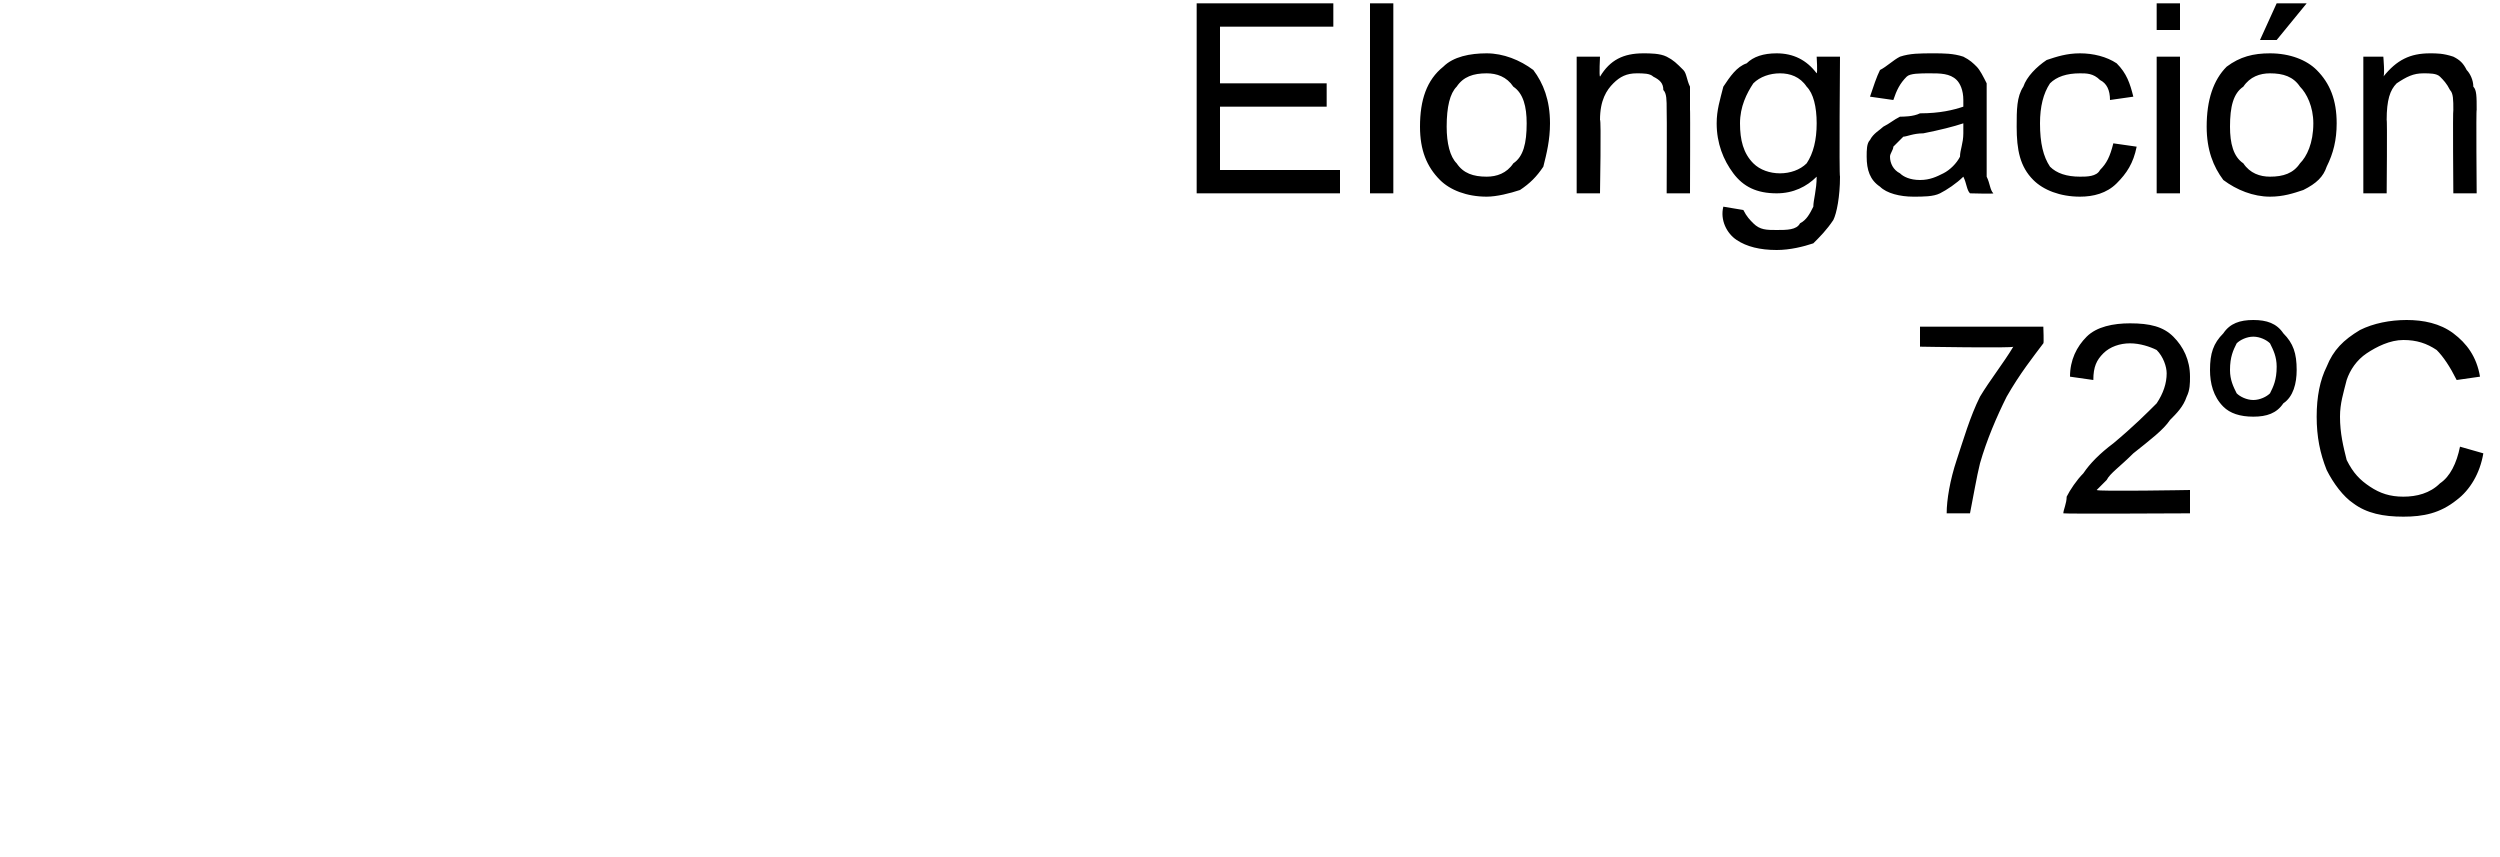 <?xml version="1.0" standalone="no"?><!DOCTYPE svg PUBLIC "-//W3C//DTD SVG 1.1//EN" "http://www.w3.org/Graphics/SVG/1.1/DTD/svg11.dtd"><svg xmlns="http://www.w3.org/2000/svg" version="1.1" width="75px" height="25.7px" viewBox="0 0 75 25.7">  <desc>Elongaci n 72 C</desc>  <defs/>  <g id="Polygon80880">    <path d="M 57.6 10.4 L 57.6 9.8 L 61.3 9.8 C 61.3 9.8 61.32 10.32 61.3 10.3 C 61 10.7 60.6 11.2 60.2 11.9 C 59.9 12.5 59.6 13.2 59.4 13.9 C 59.3 14.3 59.2 14.9 59.1 15.4 C 59.1 15.4 58.4 15.4 58.4 15.4 C 58.4 15 58.5 14.4 58.7 13.8 C 58.9 13.2 59.1 12.5 59.4 11.9 C 59.7 11.4 60.1 10.9 60.4 10.4 C 60.42 10.45 57.6 10.4 57.6 10.4 Z M 65.7 14.7 L 65.7 15.4 C 65.7 15.4 61.93 15.42 61.9 15.4 C 61.9 15.3 62 15.1 62 14.9 C 62.1 14.7 62.3 14.4 62.5 14.2 C 62.7 13.9 63 13.6 63.4 13.3 C 64 12.8 64.4 12.4 64.7 12.1 C 64.9 11.8 65 11.5 65 11.2 C 65 11 64.9 10.7 64.7 10.5 C 64.5 10.4 64.2 10.3 63.9 10.3 C 63.6 10.3 63.3 10.4 63.1 10.6 C 62.9 10.8 62.8 11 62.8 11.4 C 62.8 11.4 62.1 11.3 62.1 11.3 C 62.1 10.8 62.3 10.4 62.6 10.1 C 62.9 9.8 63.4 9.7 63.9 9.7 C 64.5 9.7 64.9 9.8 65.2 10.1 C 65.5 10.4 65.7 10.8 65.7 11.3 C 65.7 11.5 65.7 11.7 65.6 11.9 C 65.5 12.2 65.3 12.4 65.1 12.6 C 64.9 12.9 64.5 13.2 64 13.6 C 63.6 14 63.3 14.2 63.2 14.4 C 63.1 14.5 63 14.6 62.9 14.7 C 62.9 14.75 65.7 14.7 65.7 14.7 Z M 67.6 9.6 C 68 9.6 68.3 9.7 68.5 10 C 68.8 10.3 68.9 10.6 68.9 11.1 C 68.9 11.5 68.8 11.9 68.5 12.1 C 68.3 12.4 68 12.5 67.6 12.5 C 67.2 12.5 66.9 12.4 66.7 12.2 C 66.4 11.9 66.3 11.5 66.3 11.1 C 66.3 10.6 66.4 10.3 66.7 10 C 66.9 9.7 67.2 9.6 67.6 9.6 Z M 67.6 10.1 C 67.4 10.1 67.2 10.2 67.1 10.3 C 67 10.5 66.9 10.7 66.9 11.1 C 66.9 11.4 67 11.6 67.1 11.8 C 67.2 11.9 67.4 12 67.6 12 C 67.8 12 68 11.9 68.1 11.8 C 68.2 11.6 68.3 11.4 68.3 11 C 68.3 10.7 68.2 10.5 68.1 10.3 C 68 10.2 67.8 10.1 67.6 10.1 Z M 73.8 13.4 C 73.8 13.4 74.5 13.6 74.5 13.6 C 74.4 14.2 74.1 14.7 73.7 15 C 73.2 15.4 72.7 15.5 72.1 15.5 C 71.5 15.5 71 15.4 70.6 15.1 C 70.3 14.9 70 14.5 69.8 14.1 C 69.6 13.6 69.5 13.1 69.5 12.5 C 69.5 11.9 69.6 11.4 69.8 11 C 70 10.5 70.3 10.2 70.8 9.9 C 71.2 9.7 71.7 9.6 72.2 9.6 C 72.7 9.6 73.2 9.7 73.6 10 C 74 10.3 74.3 10.7 74.4 11.3 C 74.4 11.3 73.7 11.4 73.7 11.4 C 73.5 11 73.3 10.7 73.1 10.5 C 72.8 10.3 72.5 10.2 72.1 10.2 C 71.7 10.2 71.3 10.4 71 10.6 C 70.7 10.8 70.5 11.1 70.4 11.4 C 70.3 11.8 70.2 12.1 70.2 12.5 C 70.2 13 70.3 13.4 70.4 13.8 C 70.6 14.2 70.8 14.4 71.1 14.6 C 71.4 14.8 71.7 14.9 72.1 14.9 C 72.5 14.9 72.9 14.8 73.2 14.5 C 73.5 14.3 73.7 13.9 73.8 13.4 Z " stroke="none" fill="#000"/>  </g>  <g id="Polygon80879">    <path d="M 35.9 5.8 L 35.9 0.1 L 40 0.1 L 40 0.8 L 36.6 0.8 L 36.6 2.5 L 39.8 2.5 L 39.8 3.2 L 36.6 3.2 L 36.6 5.1 L 40.2 5.1 L 40.2 5.8 L 35.9 5.8 Z M 41.1 5.8 L 41.1 0.1 L 41.8 0.1 L 41.8 5.8 L 41.1 5.8 Z M 42.6 3.8 C 42.6 3 42.8 2.4 43.3 2 C 43.6 1.7 44.1 1.6 44.6 1.6 C 45.1 1.6 45.6 1.8 46 2.1 C 46.3 2.5 46.5 3 46.5 3.7 C 46.5 4.2 46.4 4.6 46.3 5 C 46.1 5.3 45.9 5.5 45.6 5.7 C 45.3 5.8 44.9 5.9 44.6 5.9 C 44 5.9 43.5 5.7 43.2 5.4 C 42.8 5 42.6 4.5 42.6 3.8 Z M 43.4 3.8 C 43.4 4.3 43.5 4.7 43.7 4.9 C 43.9 5.2 44.2 5.3 44.6 5.3 C 44.9 5.3 45.2 5.2 45.4 4.9 C 45.7 4.7 45.8 4.3 45.8 3.7 C 45.8 3.2 45.7 2.8 45.4 2.6 C 45.2 2.3 44.9 2.2 44.6 2.2 C 44.2 2.2 43.9 2.3 43.7 2.6 C 43.5 2.8 43.4 3.2 43.4 3.8 Z M 47.3 5.8 L 47.3 1.7 L 48 1.7 C 48 1.7 47.97 2.27 48 2.3 C 48.3 1.8 48.7 1.6 49.3 1.6 C 49.5 1.6 49.8 1.6 50 1.7 C 50.2 1.8 50.3 1.9 50.5 2.1 C 50.6 2.2 50.6 2.4 50.7 2.6 C 50.7 2.7 50.7 2.9 50.7 3.3 C 50.71 3.27 50.7 5.8 50.7 5.8 L 50 5.8 C 50 5.8 50.01 3.3 50 3.3 C 50 3 50 2.8 49.9 2.7 C 49.9 2.5 49.8 2.4 49.6 2.3 C 49.5 2.2 49.3 2.2 49.1 2.2 C 48.8 2.2 48.6 2.3 48.4 2.5 C 48.2 2.7 48 3 48 3.6 C 48.04 3.56 48 5.8 48 5.8 L 47.3 5.8 Z M 51.7 6.2 C 51.7 6.2 52.3 6.3 52.3 6.3 C 52.4 6.5 52.5 6.6 52.6 6.7 C 52.8 6.9 53 6.9 53.3 6.9 C 53.6 6.9 53.9 6.9 54 6.7 C 54.2 6.6 54.3 6.4 54.4 6.2 C 54.4 6 54.5 5.7 54.5 5.3 C 54.2 5.6 53.8 5.8 53.3 5.8 C 52.7 5.8 52.3 5.6 52 5.2 C 51.7 4.8 51.5 4.3 51.5 3.7 C 51.5 3.3 51.6 3 51.7 2.6 C 51.9 2.3 52.1 2 52.4 1.9 C 52.6 1.7 52.9 1.6 53.3 1.6 C 53.8 1.6 54.2 1.8 54.5 2.2 C 54.53 2.18 54.5 1.7 54.5 1.7 L 55.2 1.7 C 55.2 1.7 55.17 5.26 55.2 5.3 C 55.2 5.9 55.1 6.4 55 6.6 C 54.8 6.9 54.6 7.1 54.4 7.3 C 54.1 7.4 53.7 7.5 53.3 7.5 C 52.8 7.5 52.4 7.4 52.1 7.2 C 51.8 7 51.6 6.6 51.7 6.2 Z M 52.2 3.7 C 52.2 4.2 52.3 4.6 52.6 4.9 C 52.8 5.1 53.1 5.2 53.4 5.2 C 53.7 5.2 54 5.1 54.2 4.9 C 54.4 4.6 54.5 4.2 54.5 3.7 C 54.5 3.2 54.4 2.8 54.2 2.6 C 54 2.3 53.7 2.2 53.4 2.2 C 53.1 2.2 52.8 2.3 52.6 2.5 C 52.4 2.8 52.2 3.2 52.2 3.7 Z M 59.1 5.8 C 59 5.7 59 5.5 58.9 5.3 C 58.7 5.5 58.4 5.7 58.2 5.8 C 58 5.9 57.7 5.9 57.4 5.9 C 57 5.9 56.6 5.8 56.4 5.6 C 56.1 5.4 56 5.1 56 4.7 C 56 4.5 56 4.3 56.1 4.2 C 56.2 4 56.4 3.9 56.5 3.8 C 56.7 3.7 56.8 3.6 57 3.5 C 57.1 3.5 57.4 3.5 57.6 3.4 C 58.2 3.4 58.6 3.3 58.9 3.2 C 58.9 3.1 58.9 3 58.9 3 C 58.9 2.7 58.8 2.5 58.7 2.4 C 58.5 2.2 58.2 2.2 57.9 2.2 C 57.6 2.2 57.3 2.2 57.2 2.3 C 57 2.5 56.9 2.7 56.8 3 C 56.8 3 56.1 2.9 56.1 2.9 C 56.2 2.6 56.3 2.3 56.4 2.1 C 56.6 2 56.8 1.8 57 1.7 C 57.3 1.6 57.6 1.6 58 1.6 C 58.3 1.6 58.6 1.6 58.9 1.7 C 59.1 1.8 59.2 1.9 59.3 2 C 59.4 2.1 59.5 2.3 59.6 2.5 C 59.6 2.6 59.6 2.8 59.6 3.1 C 59.6 3.1 59.6 4.1 59.6 4.1 C 59.6 4.7 59.6 5.2 59.6 5.3 C 59.7 5.5 59.7 5.7 59.8 5.8 C 59.82 5.82 59.1 5.8 59.1 5.8 C 59.1 5.8 59.08 5.82 59.1 5.8 Z M 58.9 3.7 C 58.6 3.8 58.2 3.9 57.7 4 C 57.4 4 57.2 4.1 57.1 4.1 C 57 4.2 56.9 4.3 56.8 4.4 C 56.8 4.5 56.7 4.6 56.7 4.7 C 56.7 4.9 56.8 5.1 57 5.2 C 57.1 5.3 57.3 5.4 57.6 5.4 C 57.9 5.4 58.1 5.3 58.3 5.2 C 58.5 5.1 58.7 4.9 58.8 4.7 C 58.8 4.5 58.9 4.3 58.9 4 C 58.9 4 58.9 3.7 58.9 3.7 Z M 63.4 4.3 C 63.4 4.3 64.1 4.4 64.1 4.4 C 64 4.9 63.8 5.2 63.5 5.5 C 63.2 5.8 62.8 5.9 62.4 5.9 C 61.8 5.9 61.3 5.7 61 5.4 C 60.6 5 60.5 4.5 60.5 3.8 C 60.5 3.3 60.5 2.9 60.7 2.6 C 60.8 2.3 61.1 2 61.4 1.8 C 61.7 1.7 62 1.6 62.4 1.6 C 62.8 1.6 63.2 1.7 63.5 1.9 C 63.8 2.2 63.9 2.5 64 2.9 C 64 2.9 63.3 3 63.3 3 C 63.3 2.7 63.2 2.5 63 2.4 C 62.8 2.2 62.6 2.2 62.4 2.2 C 62 2.2 61.7 2.3 61.5 2.5 C 61.3 2.8 61.2 3.2 61.2 3.7 C 61.2 4.3 61.3 4.7 61.5 5 C 61.7 5.2 62 5.3 62.4 5.3 C 62.6 5.3 62.9 5.3 63 5.1 C 63.2 4.9 63.3 4.7 63.4 4.3 Z M 64.7 0.9 L 64.7 0.1 L 65.4 0.1 L 65.4 0.9 L 64.7 0.9 Z M 64.7 5.8 L 64.7 1.7 L 65.4 1.7 L 65.4 5.8 L 64.7 5.8 Z M 66.2 3.8 C 66.2 3 66.4 2.4 66.8 2 C 67.2 1.7 67.6 1.6 68.1 1.6 C 68.7 1.6 69.2 1.8 69.5 2.1 C 69.9 2.5 70.1 3 70.1 3.7 C 70.1 4.2 70 4.6 69.8 5 C 69.7 5.3 69.5 5.5 69.1 5.7 C 68.8 5.8 68.5 5.9 68.1 5.9 C 67.6 5.9 67.1 5.7 66.7 5.4 C 66.4 5 66.2 4.5 66.2 3.8 Z M 66.9 3.8 C 66.9 4.3 67 4.7 67.3 4.9 C 67.5 5.2 67.8 5.3 68.1 5.3 C 68.5 5.3 68.8 5.2 69 4.9 C 69.2 4.7 69.4 4.3 69.4 3.7 C 69.4 3.2 69.2 2.8 69 2.6 C 68.8 2.3 68.5 2.2 68.1 2.2 C 67.8 2.2 67.5 2.3 67.3 2.6 C 67 2.8 66.9 3.2 66.9 3.8 Z M 67.8 1.2 L 68.3 0.1 L 69.2 0.1 L 68.3 1.2 L 67.8 1.2 Z M 70.9 5.8 L 70.9 1.7 L 71.5 1.7 C 71.5 1.7 71.55 2.27 71.5 2.3 C 71.9 1.8 72.3 1.6 72.9 1.6 C 73.1 1.6 73.3 1.6 73.6 1.7 C 73.8 1.8 73.9 1.9 74 2.1 C 74.1 2.2 74.2 2.4 74.2 2.6 C 74.3 2.7 74.3 2.9 74.3 3.3 C 74.28 3.27 74.3 5.8 74.3 5.8 L 73.6 5.8 C 73.6 5.8 73.58 3.3 73.6 3.3 C 73.6 3 73.6 2.8 73.5 2.7 C 73.4 2.5 73.3 2.4 73.2 2.3 C 73.1 2.2 72.9 2.2 72.7 2.2 C 72.4 2.2 72.2 2.3 71.9 2.5 C 71.7 2.7 71.6 3 71.6 3.6 C 71.62 3.56 71.6 5.8 71.6 5.8 L 70.9 5.8 Z " stroke="none" fill="#000"/>  </g></svg>